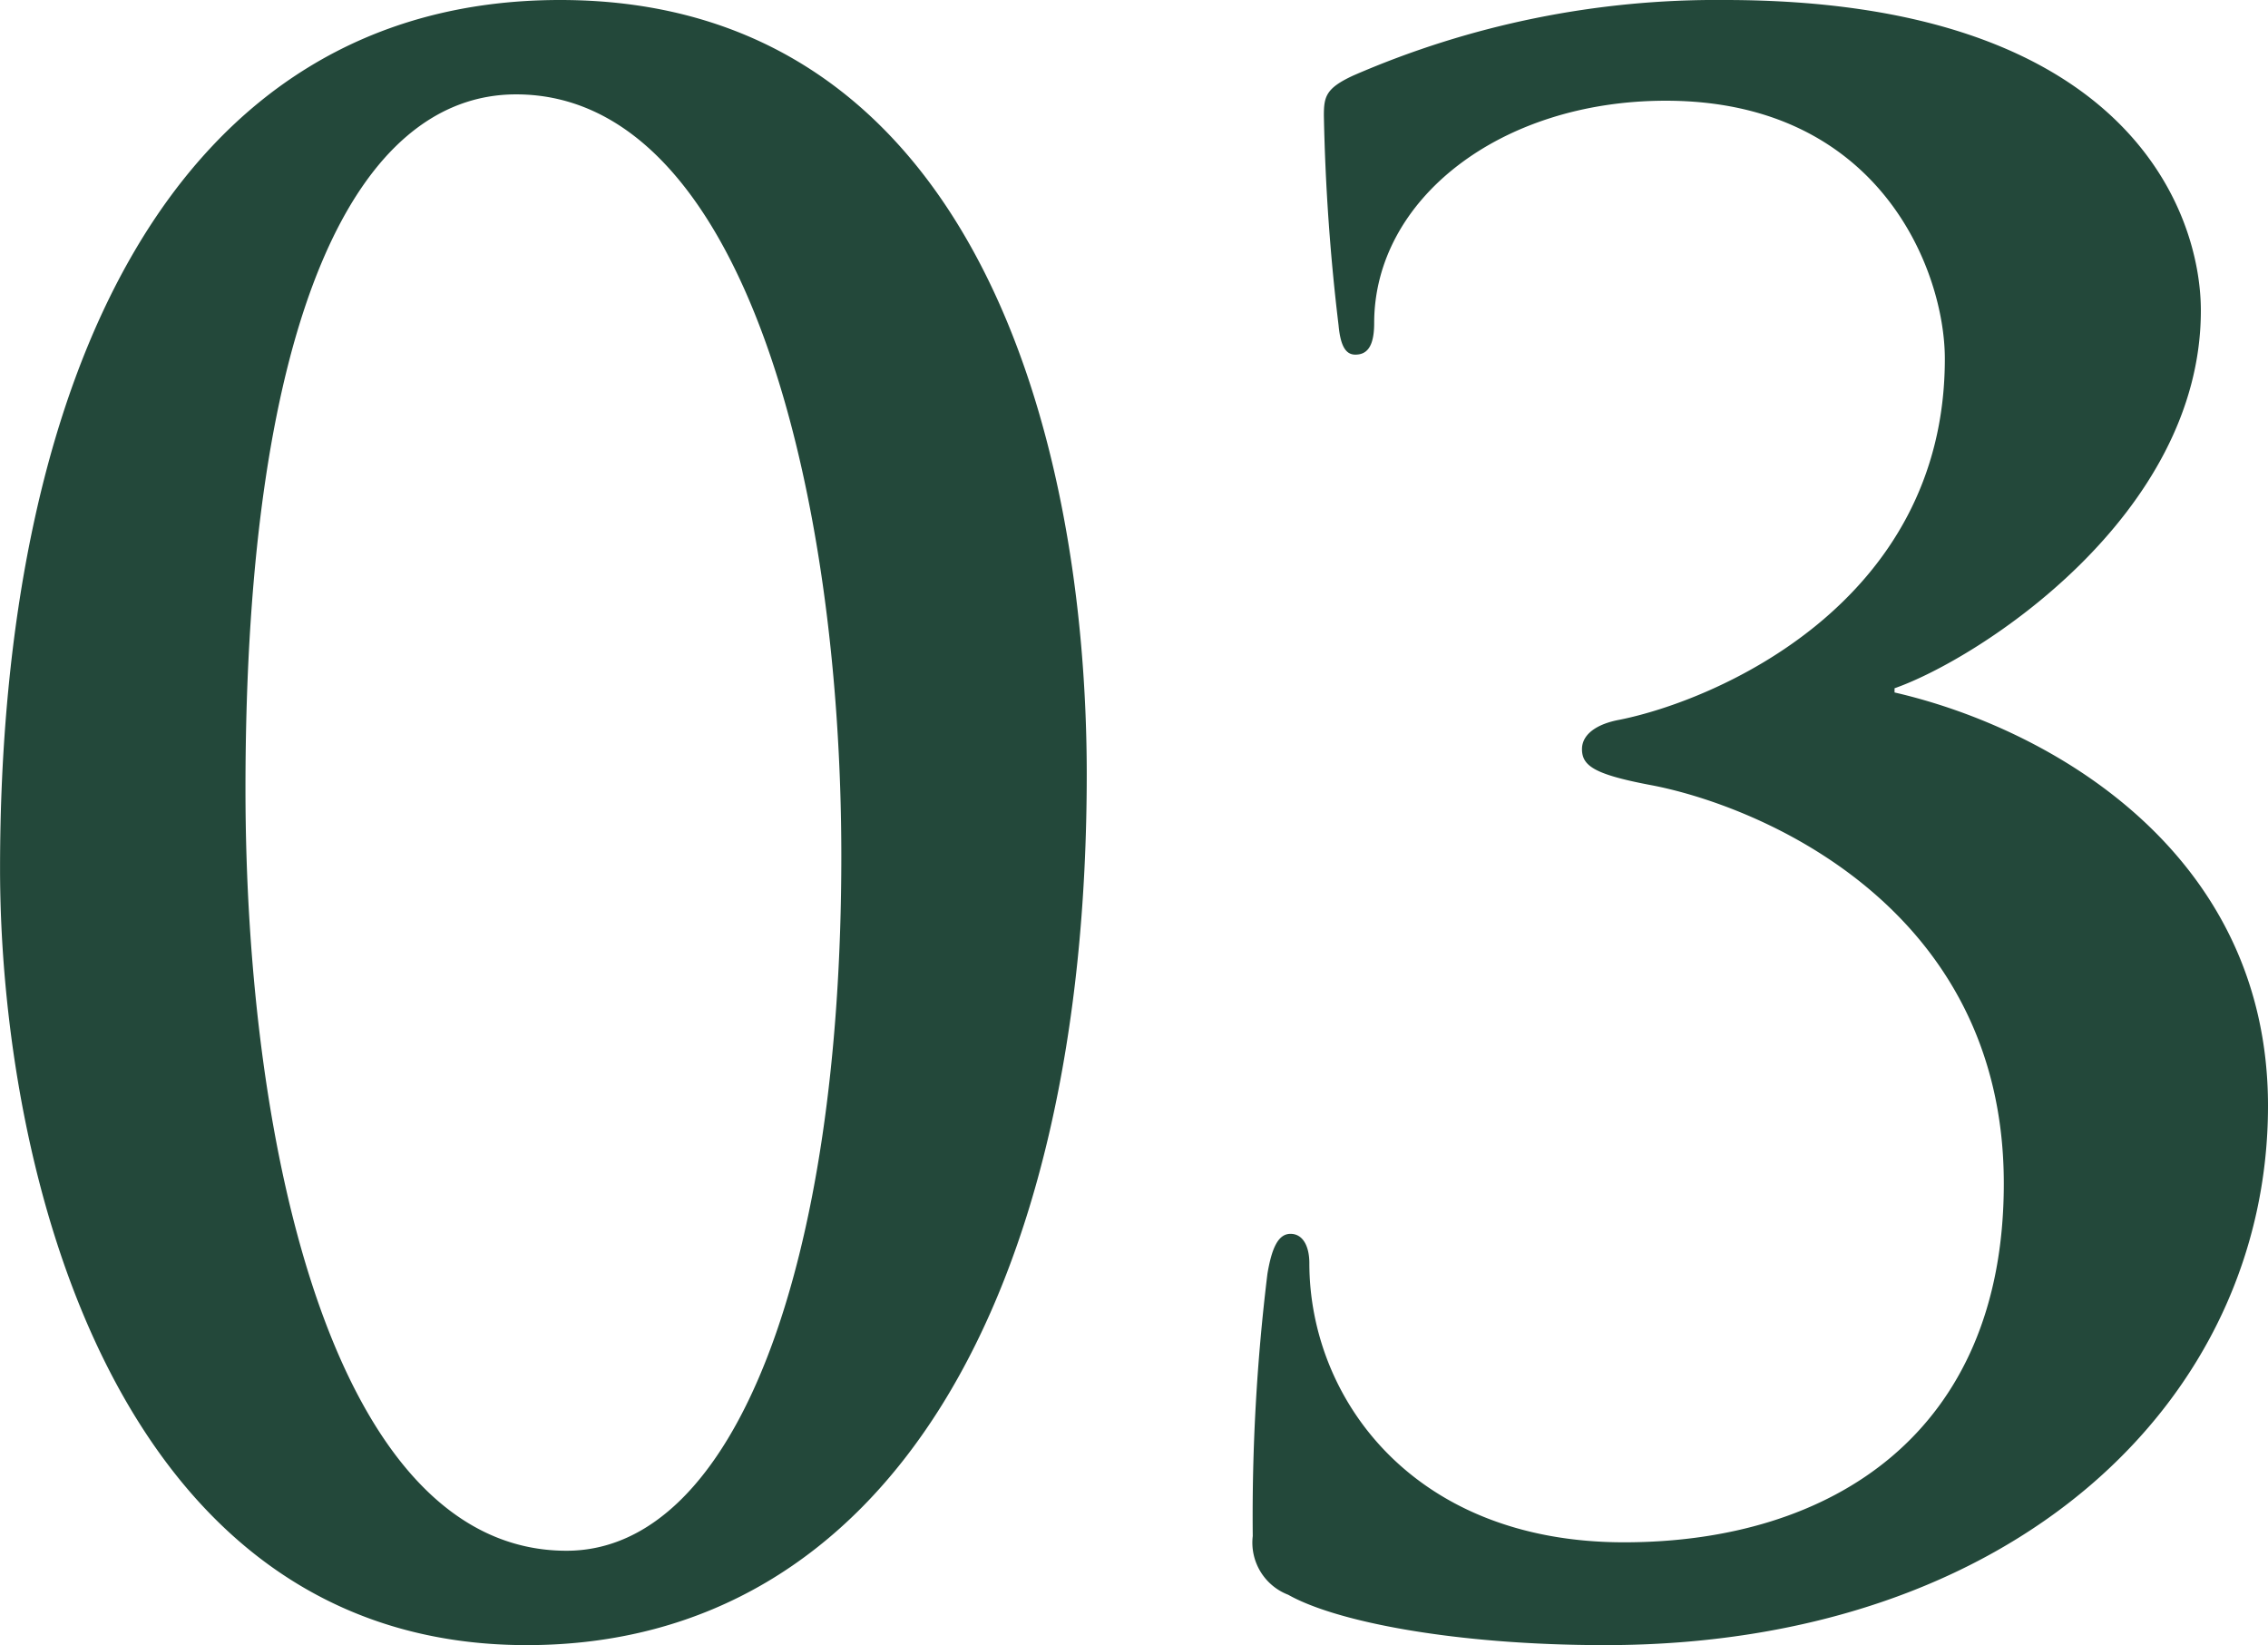 <svg xmlns="http://www.w3.org/2000/svg" width="84.318" height="61.152" viewBox="0 0 84.318 61.152">
  <path id="パス_15697" data-name="パス 15697" d="M43.6-31.044c0-12.4-4.134-28.782-19.578-28.782C9.594-59.826,3.2-45.708,3.2-27.534c0,11.076,4.212,28.86,19.578,28.86C36.192,1.326,43.6-11.7,43.6-31.044ZM34.476-28c0,15.132-3.9,25.818-10.218,25.818C15.678-2.184,12.324-17,12.324-30.5c0-17.784,4.212-25.818,10.062-25.818C30.888-56.316,34.476-41.5,34.476-28ZM62.868,1.326c15.21,0,24.648-9.126,24.648-20.046,0-9.438-8.112-14.04-13.884-15.366v-.156c3.12-1.092,11.388-6.4,11.388-14.04,0-3.666-2.73-11.544-17.706-11.544a33.843,33.843,0,0,0-13.806,2.808c-1.014.468-1.092.78-1.092,1.482a77.4,77.4,0,0,0,.546,7.8c.078.858.312,1.092.624,1.092.39,0,.7-.234.7-1.17,0-4.6,4.68-8.268,10.842-8.268,7.956,0,10.374,6.318,10.374,9.594,0,9.126-8.58,12.714-12.09,13.416-.858.156-1.4.546-1.4,1.092,0,.624.468.936,2.5,1.326,3.822.7,13.182,4.368,13.182,14.82,0,9.282-6.4,13.338-14.118,13.338-7.878,0-11.7-5.382-11.7-10.374,0-.624-.234-1.092-.7-1.092s-.7.546-.858,1.482a74.008,74.008,0,0,0-.546,9.75A2.076,2.076,0,0,0,51.09-.546C52.884.468,57.33,1.326,62.868,1.326Z" transform="translate(-3.198 59.826)" fill="#23483a"/>
</svg>
